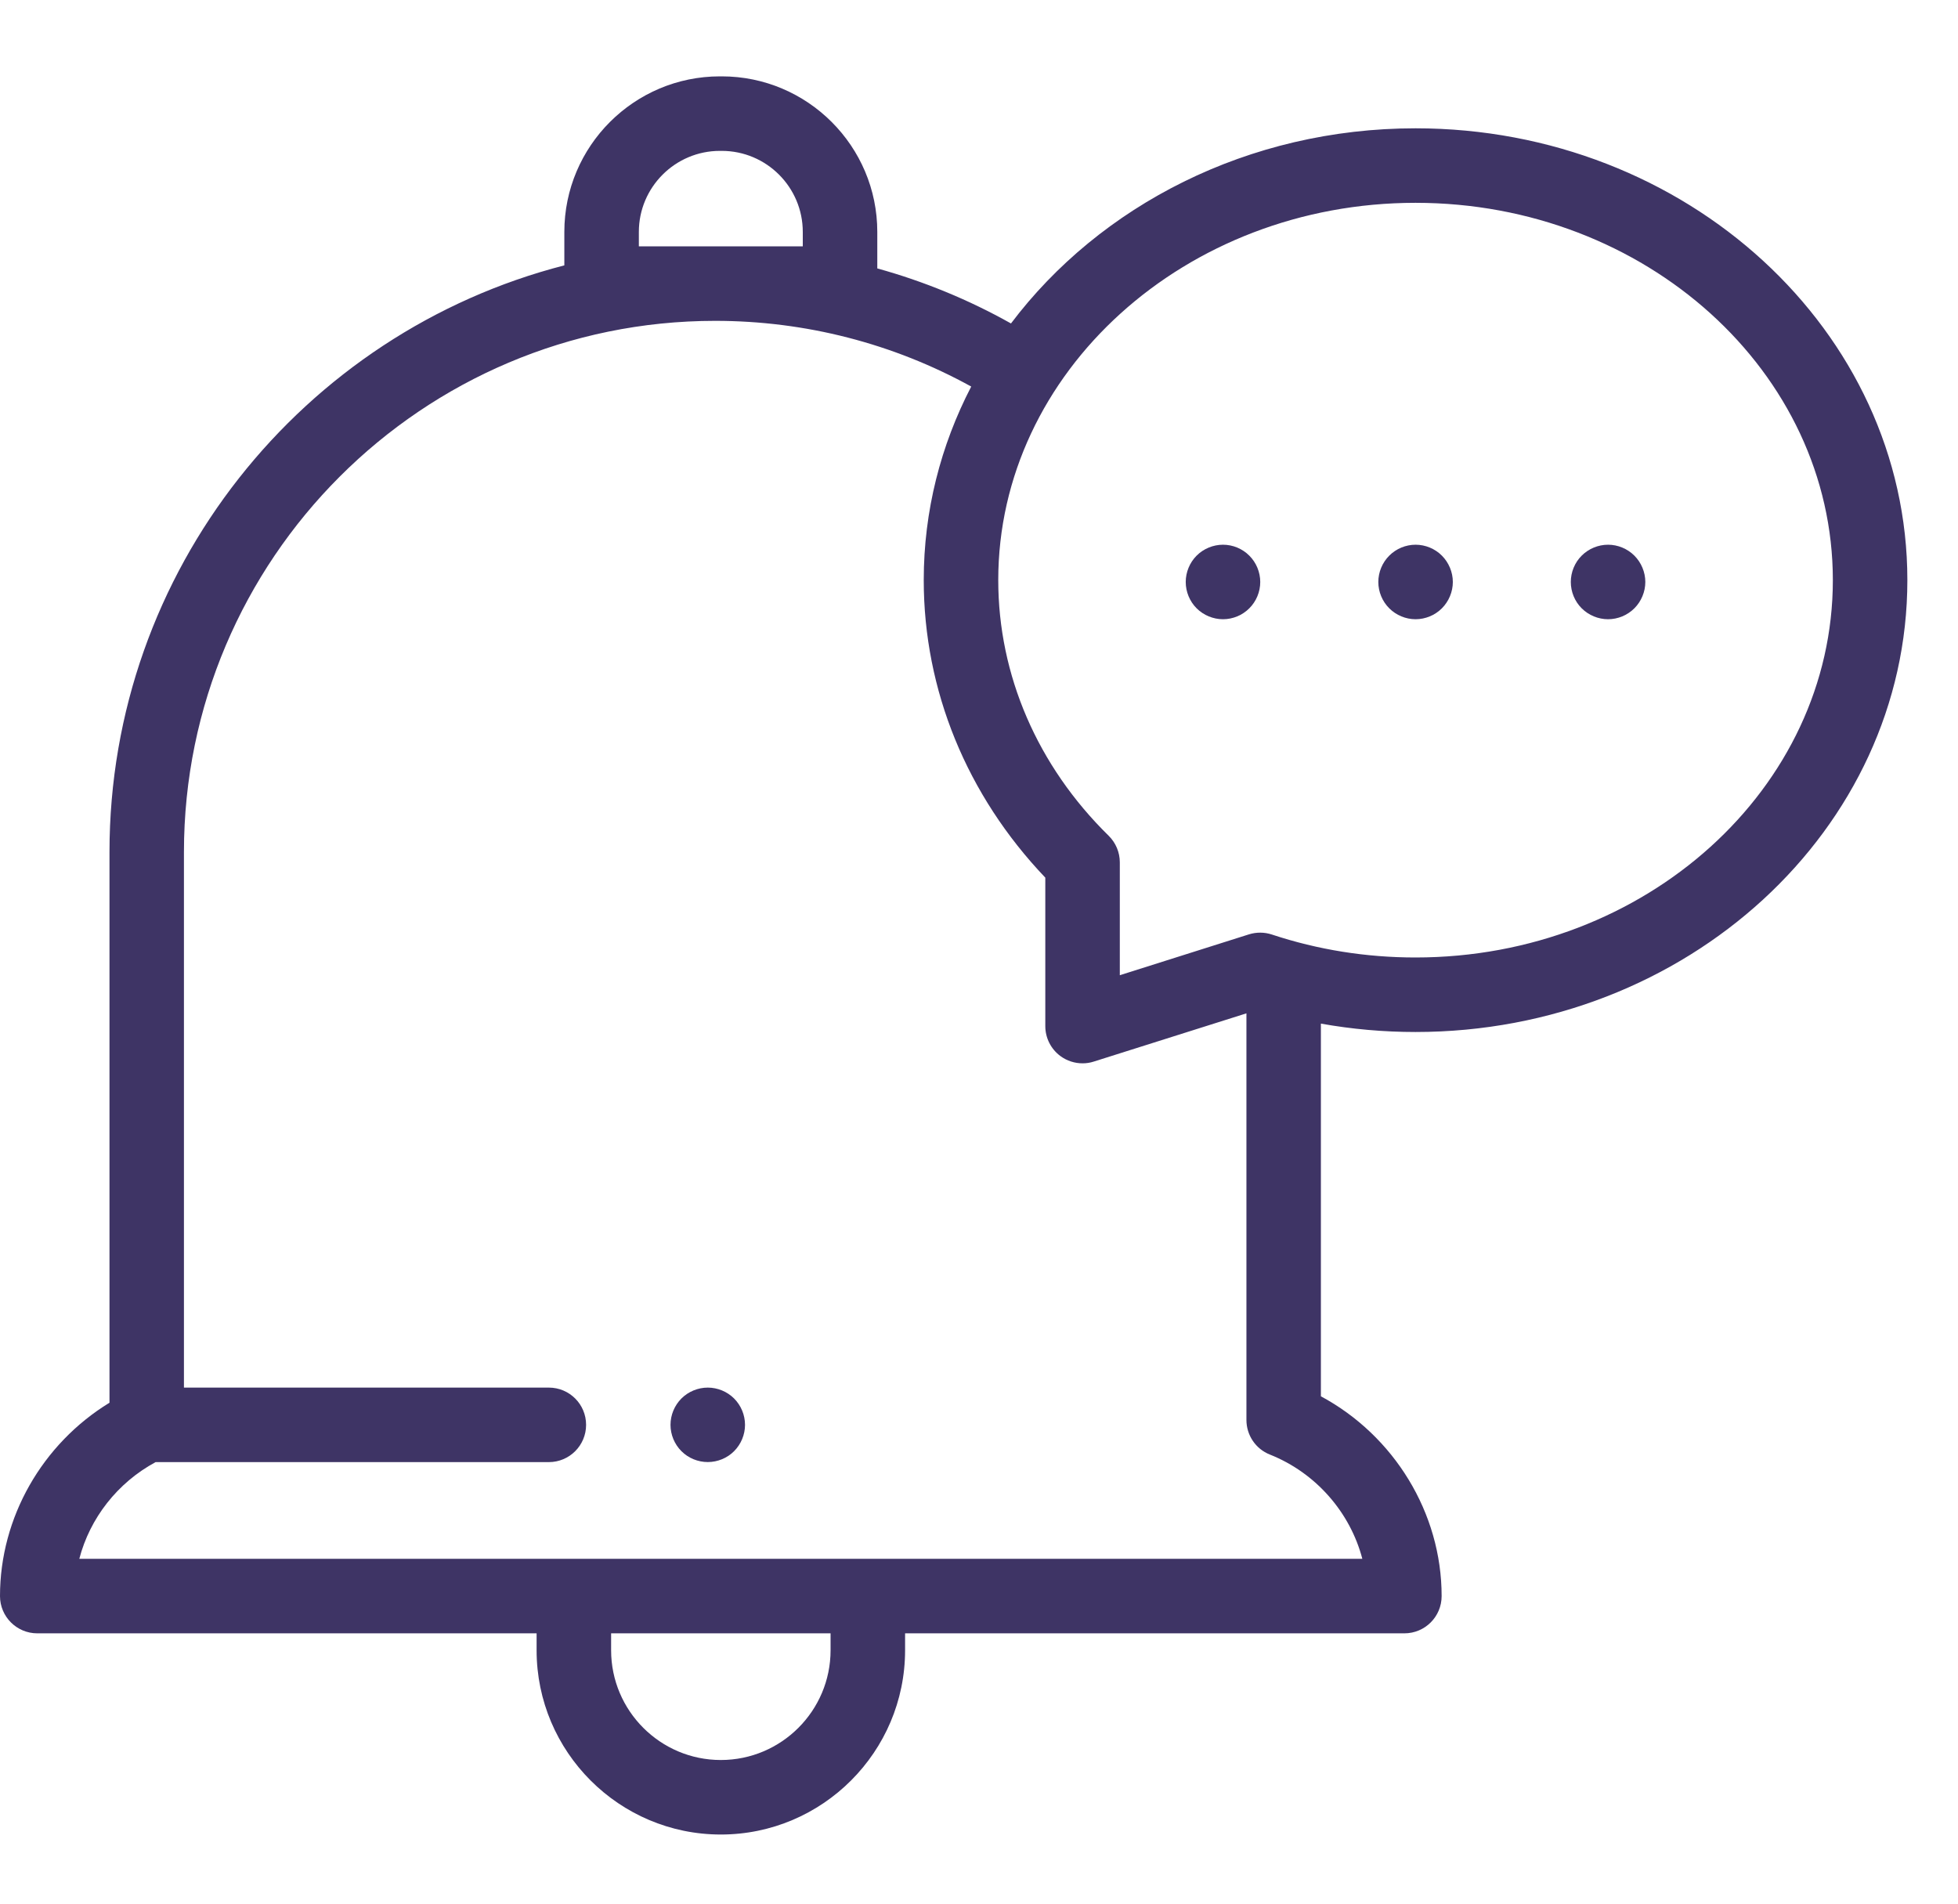<svg width="36" height="35" viewBox="0 0 36 35" fill="none" xmlns="http://www.w3.org/2000/svg">
<g clip-path="url(#clip0_1131_3267)">
<path d="M26.026 18.974C31.012 18.974 35.069 15.248 35.069 10.666C35.069 6.086 31.012 2.359 26.026 2.359C22.947 2.359 20.222 3.781 18.588 5.947C17.81 5.51 16.985 5.172 16.13 4.935V4.264C16.13 2.687 14.847 1.404 13.27 1.404H13.236C11.659 1.404 10.376 2.687 10.376 4.264V4.879C5.573 6.114 2.013 10.482 2.013 15.666V25.79C0.777 26.546 0 27.898 0 29.345C0 29.723 0.307 30.03 0.685 30.03H9.866V30.341C9.866 32.209 11.385 33.729 13.253 33.729C15.121 33.729 16.641 32.209 16.641 30.341V30.03H25.821C26.2 30.03 26.506 29.723 26.506 29.345C26.506 27.816 25.631 26.394 24.286 25.672V18.82C24.857 18.922 25.438 18.974 26.026 18.974ZM26.026 3.729C30.257 3.729 33.699 6.841 33.699 10.666C33.699 14.492 30.257 17.604 26.026 17.604C25.118 17.604 24.23 17.462 23.385 17.182C23.248 17.137 23.101 17.136 22.963 17.179L20.589 17.93V15.855C20.589 15.671 20.515 15.495 20.384 15.366C19.075 14.082 18.354 12.412 18.354 10.666C18.354 6.841 21.795 3.729 26.026 3.729ZM11.746 4.529V4.264C11.746 3.442 12.415 2.774 13.236 2.774H13.27C14.092 2.774 14.76 3.442 14.76 4.264V4.529H11.746ZM15.271 30.341C15.271 31.454 14.366 32.359 13.253 32.359C12.141 32.359 11.236 31.454 11.236 30.341V30.03H15.271V30.341H15.271ZM25.048 28.66H1.458C1.653 27.913 2.159 27.261 2.861 26.882H10.091C10.47 26.882 10.776 26.575 10.776 26.197C10.776 25.818 10.47 25.512 10.091 25.512H3.382V15.666C3.382 10.281 7.764 5.899 13.149 5.899C14.806 5.899 16.42 6.315 17.857 7.107C17.297 8.186 16.984 9.393 16.984 10.666C16.984 12.689 17.775 14.621 19.219 16.136V18.865C19.219 19.084 19.323 19.289 19.499 19.418C19.618 19.505 19.76 19.55 19.904 19.55C19.973 19.55 20.043 19.54 20.11 19.518L22.917 18.631V26.107C22.917 26.387 23.087 26.64 23.348 26.743C24.197 27.081 24.825 27.809 25.048 28.66Z" fill="#3E3465"/>
<path d="M22.486 11.385C22.667 11.385 22.843 11.312 22.97 11.184C23.098 11.057 23.171 10.881 23.171 10.7C23.171 10.52 23.098 10.343 22.97 10.216C22.843 10.088 22.667 10.015 22.486 10.015C22.306 10.015 22.129 10.088 22.001 10.216C21.874 10.343 21.801 10.52 21.801 10.7C21.801 10.881 21.874 11.057 22.001 11.184C22.129 11.312 22.306 11.385 22.486 11.385Z" fill="#3E3465"/>
<path d="M26.027 11.385C26.207 11.385 26.384 11.312 26.511 11.184C26.638 11.057 26.712 10.881 26.712 10.7C26.712 10.52 26.638 10.343 26.511 10.216C26.384 10.088 26.207 10.015 26.027 10.015C25.847 10.015 25.67 10.088 25.543 10.216C25.415 10.343 25.342 10.52 25.342 10.7C25.342 10.881 25.415 11.057 25.543 11.184C25.67 11.312 25.847 11.385 26.027 11.385Z" fill="#3E3465"/>
<path d="M29.566 11.385C29.746 11.385 29.922 11.312 30.05 11.184C30.177 11.057 30.251 10.88 30.251 10.7C30.251 10.52 30.177 10.343 30.05 10.216C29.922 10.088 29.746 10.015 29.566 10.015C29.385 10.015 29.209 10.088 29.081 10.216C28.953 10.343 28.881 10.52 28.881 10.7C28.881 10.88 28.953 11.057 29.081 11.184C29.209 11.312 29.385 11.385 29.566 11.385Z" fill="#3E3465"/>
<path d="M13.013 25.512C12.833 25.512 12.656 25.585 12.529 25.712C12.401 25.84 12.328 26.016 12.328 26.197C12.328 26.377 12.401 26.554 12.529 26.681C12.656 26.809 12.833 26.881 13.013 26.881C13.193 26.881 13.37 26.809 13.497 26.681C13.625 26.553 13.698 26.377 13.698 26.197C13.698 26.016 13.625 25.84 13.497 25.712C13.37 25.585 13.193 25.512 13.013 25.512Z" fill="#3E3465"/>
</g>
<defs>
<clipPath id="clip0_1131_3267">
<rect width="35.069" height="35" fill="white"/>
</clipPath>
</defs>
</svg>
